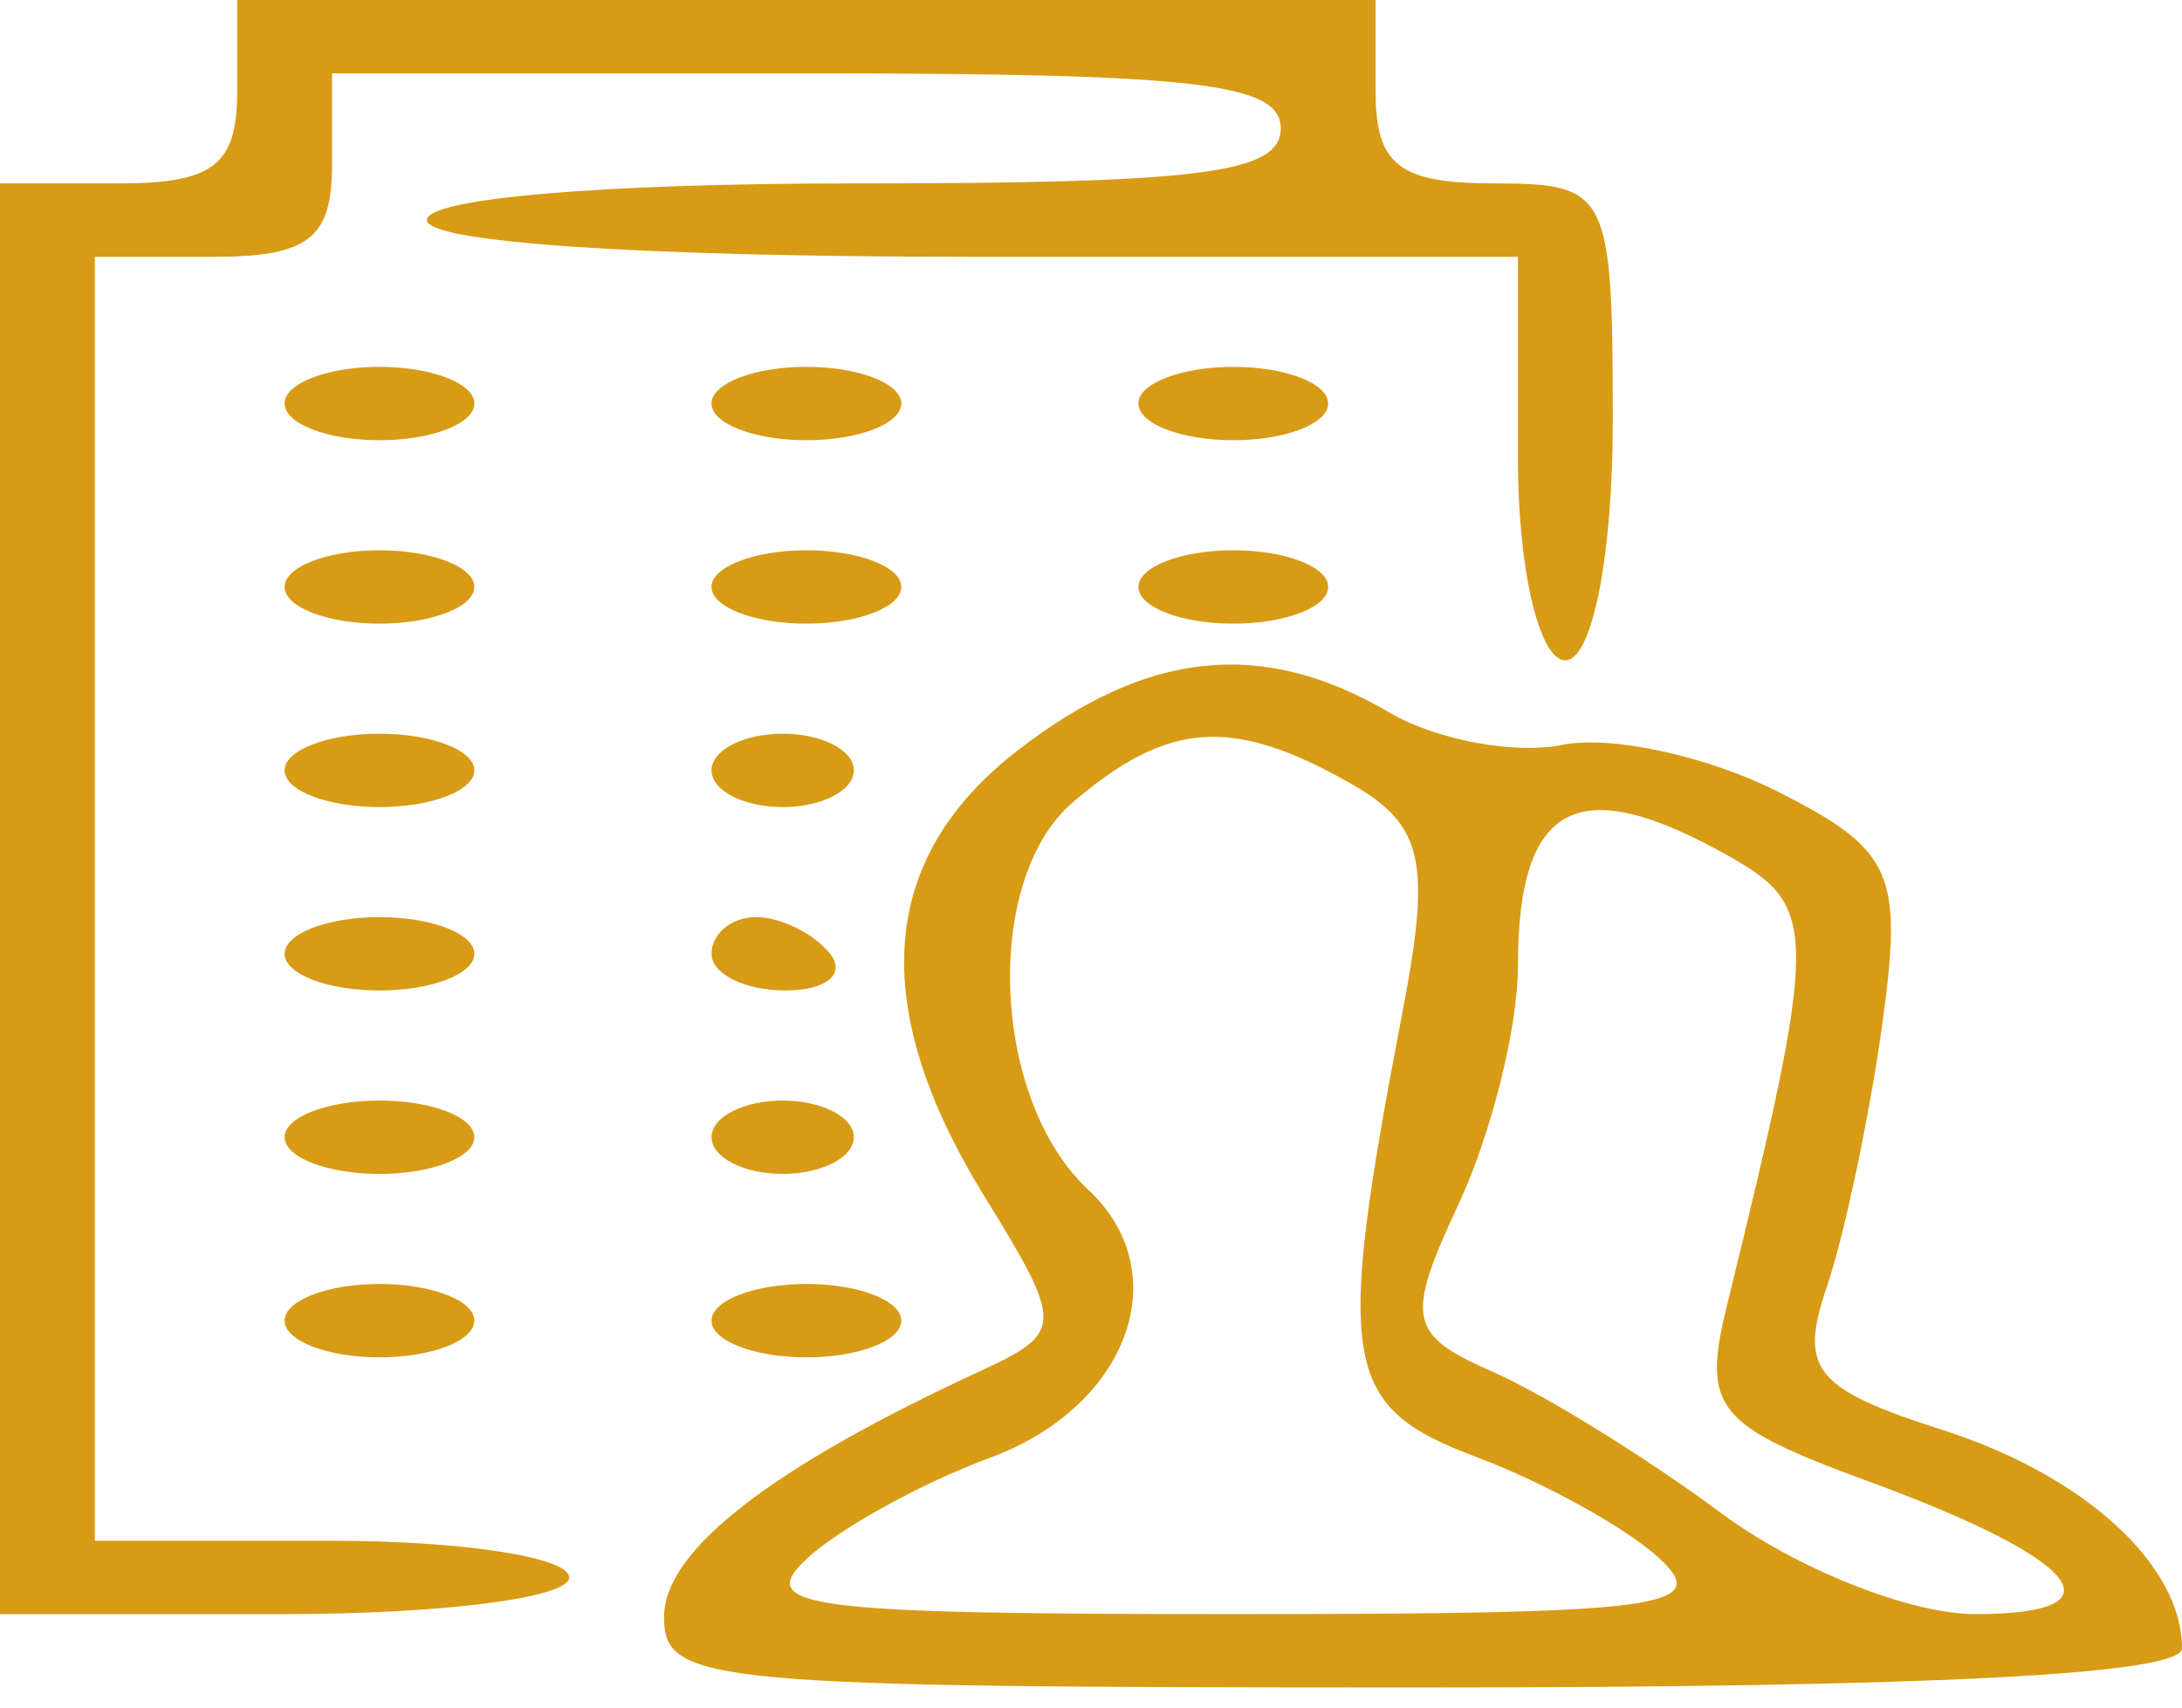 <svg width="46" height="36" viewBox="0 0 46 36" fill="none" xmlns="http://www.w3.org/2000/svg">
<path fill-rule="evenodd" clip-rule="evenodd" d="M5 1.933C5 3.48 4.5 3.867 2.5 3.867H0V18.948V34.029H6C9.333 34.029 12 33.686 12 33.256C12 32.831 9.75 32.483 7 32.483H2V18.948V5.414H4.5C6.5 5.414 7 5.027 7 3.48V1.547H17C25.222 1.547 27 1.753 27 2.707C27 3.652 25.333 3.867 18 3.867C12.667 3.867 9 4.182 9 4.64C9 5.111 13.5 5.414 20.5 5.414H32V9.667C32 12.007 32.45 13.921 33 13.921C33.564 13.921 34 11.73 34 8.894C34 4.047 33.91 3.867 31.5 3.867C29.5 3.867 29 3.48 29 1.933V0H17H5V1.933ZM6 8.507C6 8.933 6.9 9.281 8 9.281C9.1 9.281 10 8.933 10 8.507C10 8.082 9.1 7.734 8 7.734C6.9 7.734 6 8.082 6 8.507ZM15 8.507C15 8.933 15.9 9.281 17 9.281C18.1 9.281 19 8.933 19 8.507C19 8.082 18.1 7.734 17 7.734C15.9 7.734 15 8.082 15 8.507ZM24 8.507C24 8.933 24.9 9.281 26 9.281C27.1 9.281 28 8.933 28 8.507C28 8.082 27.1 7.734 26 7.734C24.9 7.734 24 8.082 24 8.507ZM6 12.374C6 12.8 6.9 13.148 8 13.148C9.1 13.148 10 12.8 10 12.374C10 11.949 9.1 11.601 8 11.601C6.9 11.601 6 11.949 6 12.374ZM15 12.374C15 12.8 15.9 13.148 17 13.148C18.1 13.148 19 12.8 19 12.374C19 11.949 18.1 11.601 17 11.601C15.9 11.601 15 11.949 15 12.374ZM24 12.374C24 12.8 24.9 13.148 26 13.148C27.1 13.148 28 12.8 28 12.374C28 11.949 27.1 11.601 26 11.601C24.9 11.601 24 11.949 24 12.374ZM21.455 15.82C18.517 18.091 18.283 21.211 20.75 25.217C22.433 27.949 22.428 28.092 20.642 28.917C16.241 30.951 14 32.694 14 34.086C14 35.495 14.868 35.576 30 35.576C40.658 35.576 46 35.301 46 34.752C46 32.984 43.938 31.104 40.952 30.147C38.253 29.282 37.92 28.872 38.509 27.141C38.884 26.038 39.411 23.541 39.681 21.594C40.122 18.403 39.904 17.917 37.483 16.691C36.005 15.941 33.963 15.497 32.944 15.703C31.926 15.909 30.285 15.603 29.296 15.024C26.619 13.453 24.196 13.699 21.455 15.82ZM6 16.241C6 16.667 6.9 17.015 8 17.015C9.1 17.015 10 16.667 10 16.241C10 15.816 9.1 15.468 8 15.468C6.9 15.468 6 15.816 6 16.241ZM15 16.241C15 16.667 15.675 17.015 16.5 17.015C17.325 17.015 18 16.667 18 16.241C18 15.816 17.325 15.468 16.5 15.468C15.675 15.468 15 15.816 15 16.241ZM28.456 16.507C30.006 17.384 30.18 18.145 29.566 21.341C28.141 28.765 28.288 29.655 31.122 30.716C32.564 31.257 34.307 32.223 34.994 32.864C36.095 33.889 35.014 34.029 26 34.029C16.986 34.029 15.905 33.889 17.006 32.864C17.693 32.223 19.436 31.263 20.878 30.73C23.794 29.653 24.821 26.832 22.937 25.077C20.897 23.176 20.716 18.539 22.617 16.915C24.626 15.198 25.975 15.104 28.456 16.507ZM36.461 18.057C38.343 19.121 38.34 19.642 36.406 27.527C35.877 29.685 36.166 30.047 39.367 31.222C43.885 32.88 44.814 34.029 41.636 34.029C40.271 34.029 37.864 33.073 36.288 31.902C34.712 30.732 32.54 29.39 31.461 28.917C29.691 28.143 29.622 27.798 30.75 25.382C31.438 23.91 32 21.657 32 20.376C32 16.906 33.264 16.249 36.461 18.057ZM6 20.108C6 20.534 6.9 20.882 8 20.882C9.1 20.882 10 20.534 10 20.108C10 19.683 9.1 19.335 8 19.335C6.9 19.335 6 19.683 6 20.108ZM15 20.108C15 20.534 15.702 20.882 16.559 20.882C17.416 20.882 17.84 20.534 17.5 20.108C17.16 19.683 16.459 19.335 15.941 19.335C15.423 19.335 15 19.683 15 20.108ZM6 23.975C6 24.401 6.9 24.749 8 24.749C9.1 24.749 10 24.401 10 23.975C10 23.55 9.1 23.202 8 23.202C6.9 23.202 6 23.55 6 23.975ZM15 23.975C15 24.401 15.675 24.749 16.5 24.749C17.325 24.749 18 24.401 18 23.975C18 23.55 17.325 23.202 16.5 23.202C15.675 23.202 15 23.55 15 23.975ZM6 27.842C6 28.268 6.9 28.616 8 28.616C9.1 28.616 10 28.268 10 27.842C10 27.417 9.1 27.069 8 27.069C6.9 27.069 6 27.417 6 27.842ZM15 27.842C15 28.268 15.9 28.616 17 28.616C18.1 28.616 19 28.268 19 27.842C19 27.417 18.1 27.069 17 27.069C15.9 27.069 15 27.417 15 27.842Z" fill="#D79B15"/>
</svg>

